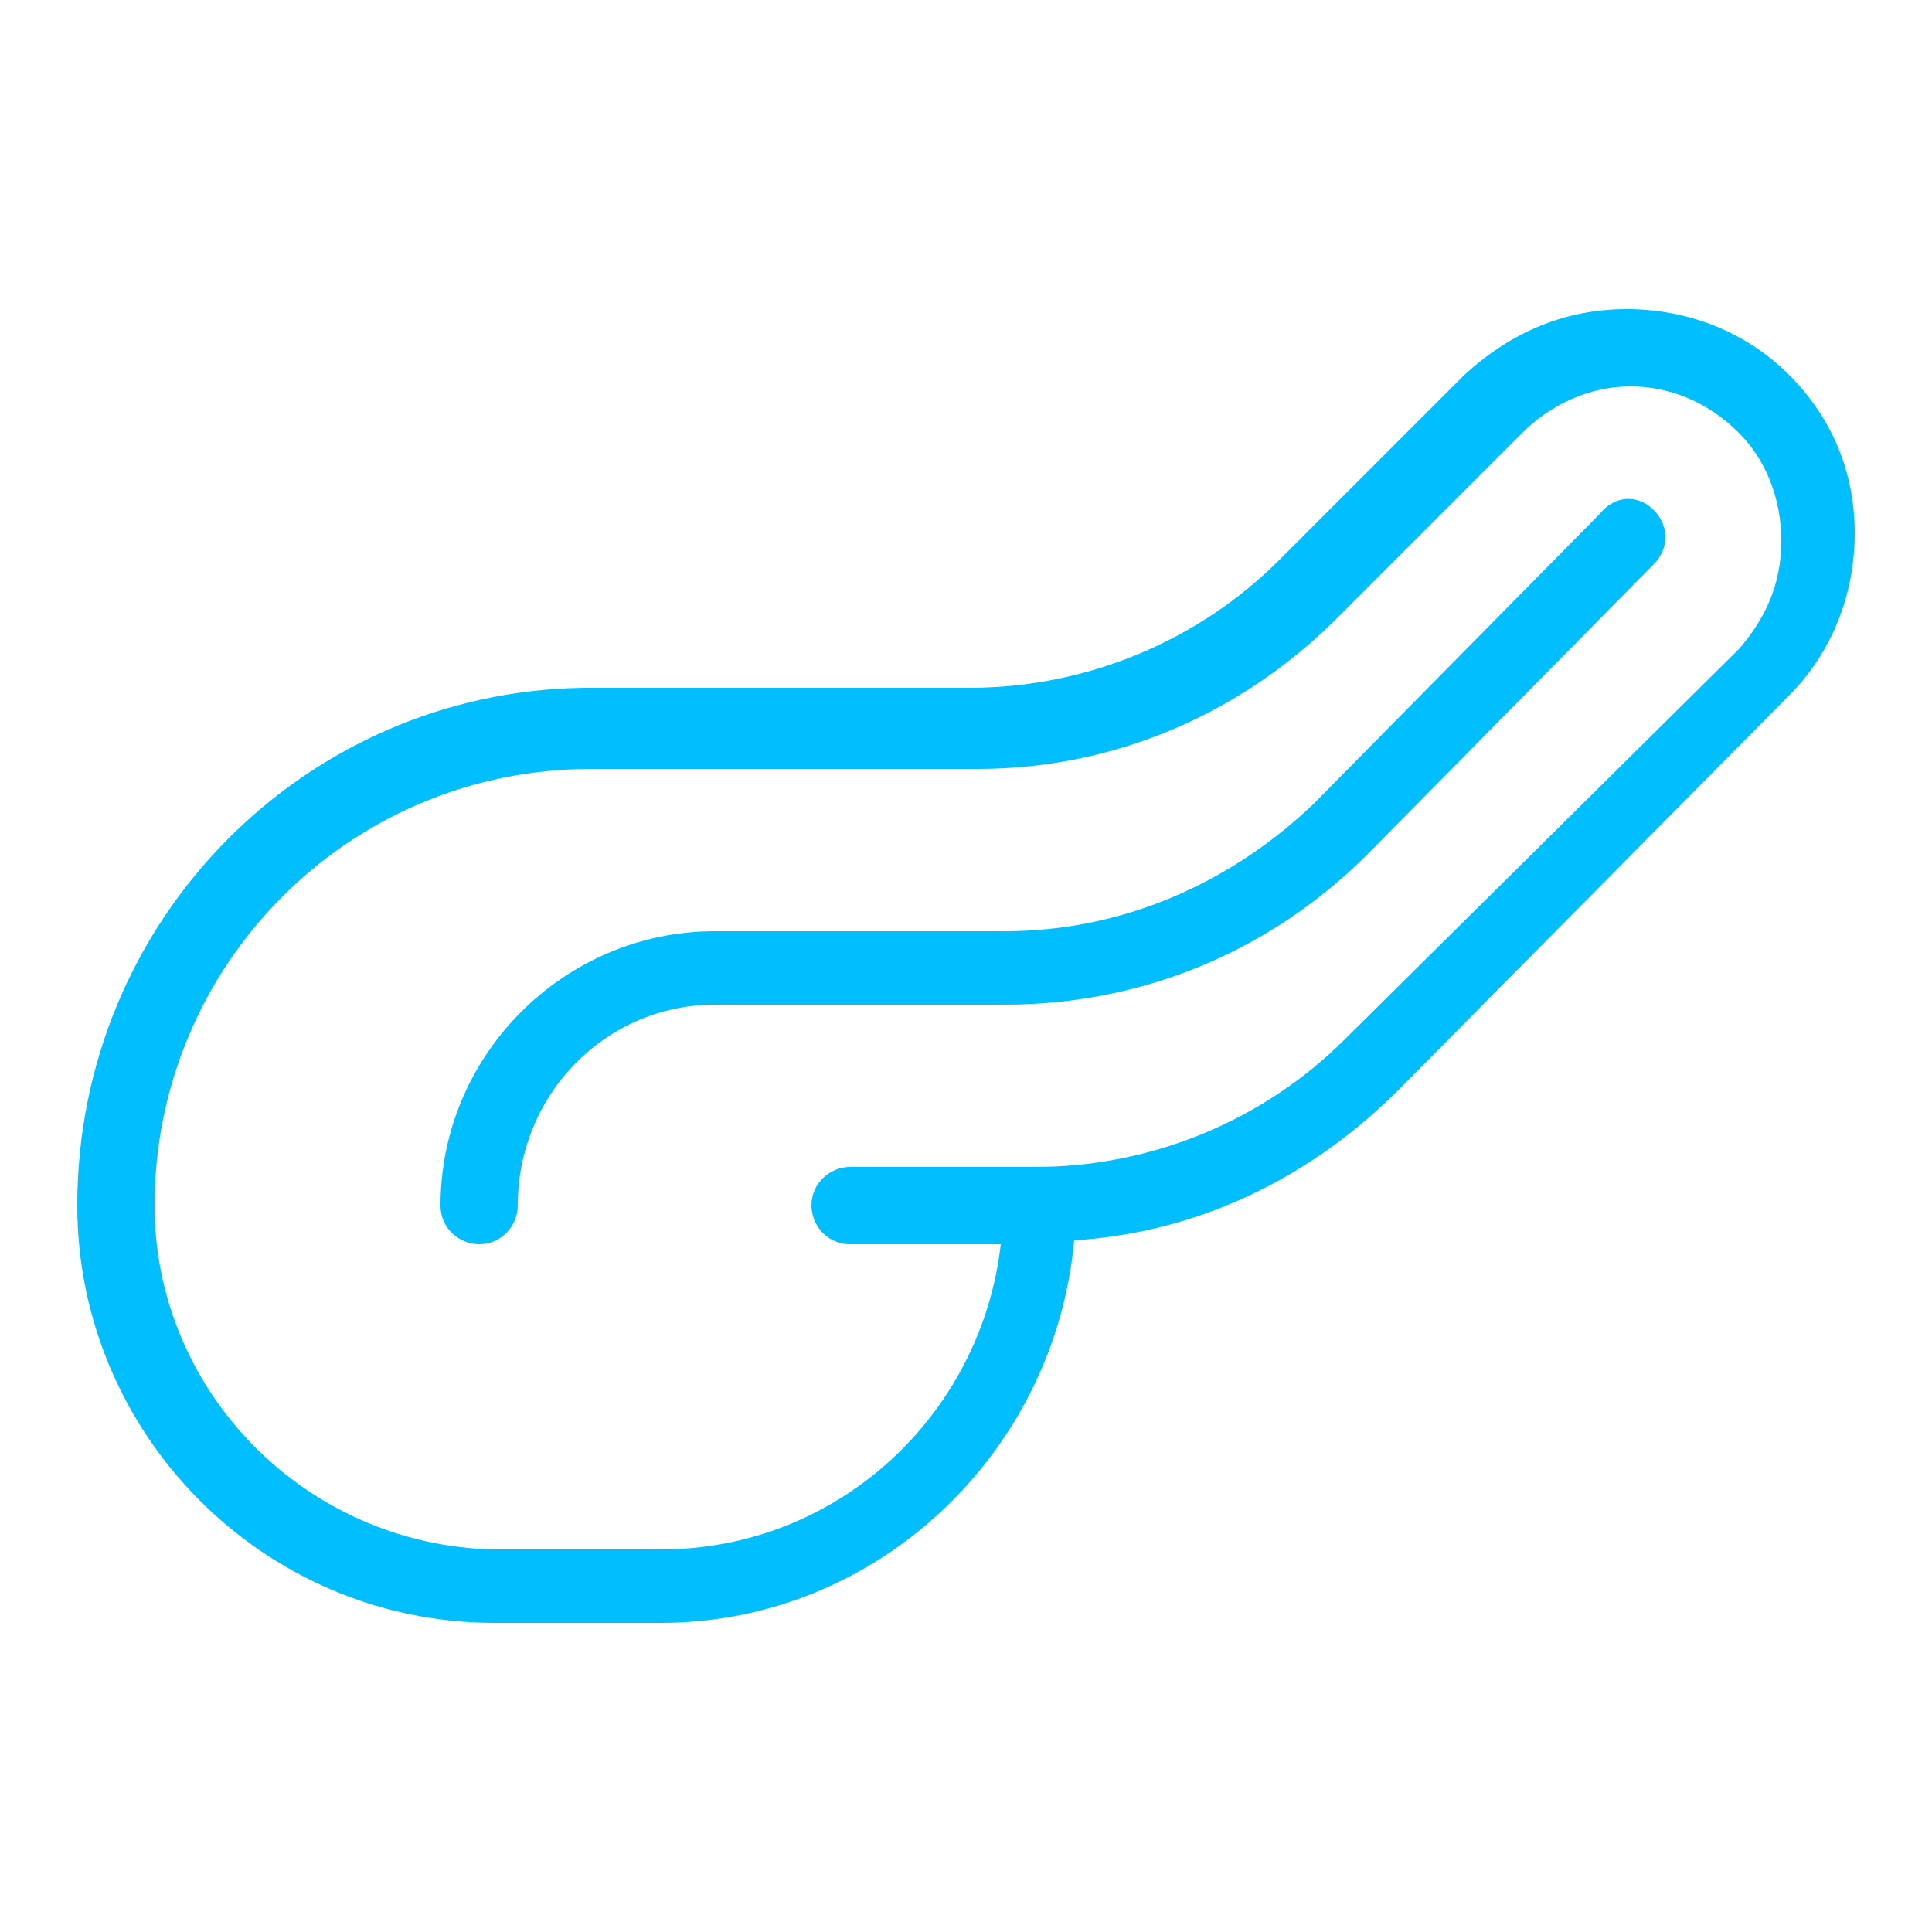 <?xml version="1.0" encoding="UTF-8"?> <svg xmlns="http://www.w3.org/2000/svg" viewBox="0 0 50 50"> <path d="m46.3 9.7c-1.1-1.1-2.6-1.7-4.2-1.7s-3 .6-4.2 1.7l-4.8 4.8c-2.1 2.1-5 3.3-8 3.3h-10c-7.2.1-13.1 6-13.1 13.4 0 5.9 4.8 10.8 10.8 10.8h4.3c5.6 0 10.2-4.4 10.7-9.9 3.2-.2 6.1-1.6 8.4-3.9l10.1-10.2c1.1-1.1 1.7-2.6 1.7-4.2s-.6-3-1.7-4.1zm-11.5 17.2c-2.1 2.1-5 3.3-8 3.3h-4.8c-.5 0-1 .4-1 1 0 .5.4 1 1 1h3.9c-.5 4.4-4.2 7.9-8.8 7.9h-4.3c-4.9-.1-8.8-4.1-8.8-8.9 0-6.2 5-11.3 11.3-11.3h10c3.5 0 6.8-1.4 9.3-3.9l4.8-4.8c.7-.7 1.7-1.2 2.8-1.2 1 0 2 .4 2.8 1.2.7.7 1.1 1.7 1.1 2.8s-.4 2-1.1 2.8zm8-13.7c.4.4.4 1 0 1.4l-7.4 7.5c-2.5 2.5-5.8 3.9-9.4 3.9h-7.5c-2.8 0-5.1 2.3-5.1 5.2 0 .5-.4 1-1 1-.5 0-1-.4-1-1 0-3.9 3.2-7.1 7.1-7.1h7.5c3 0 5.8-1.2 8-3.3l7.4-7.5c.4-.5 1-.5 1.4-.1z" fill="#00beff"></path> </svg> 
